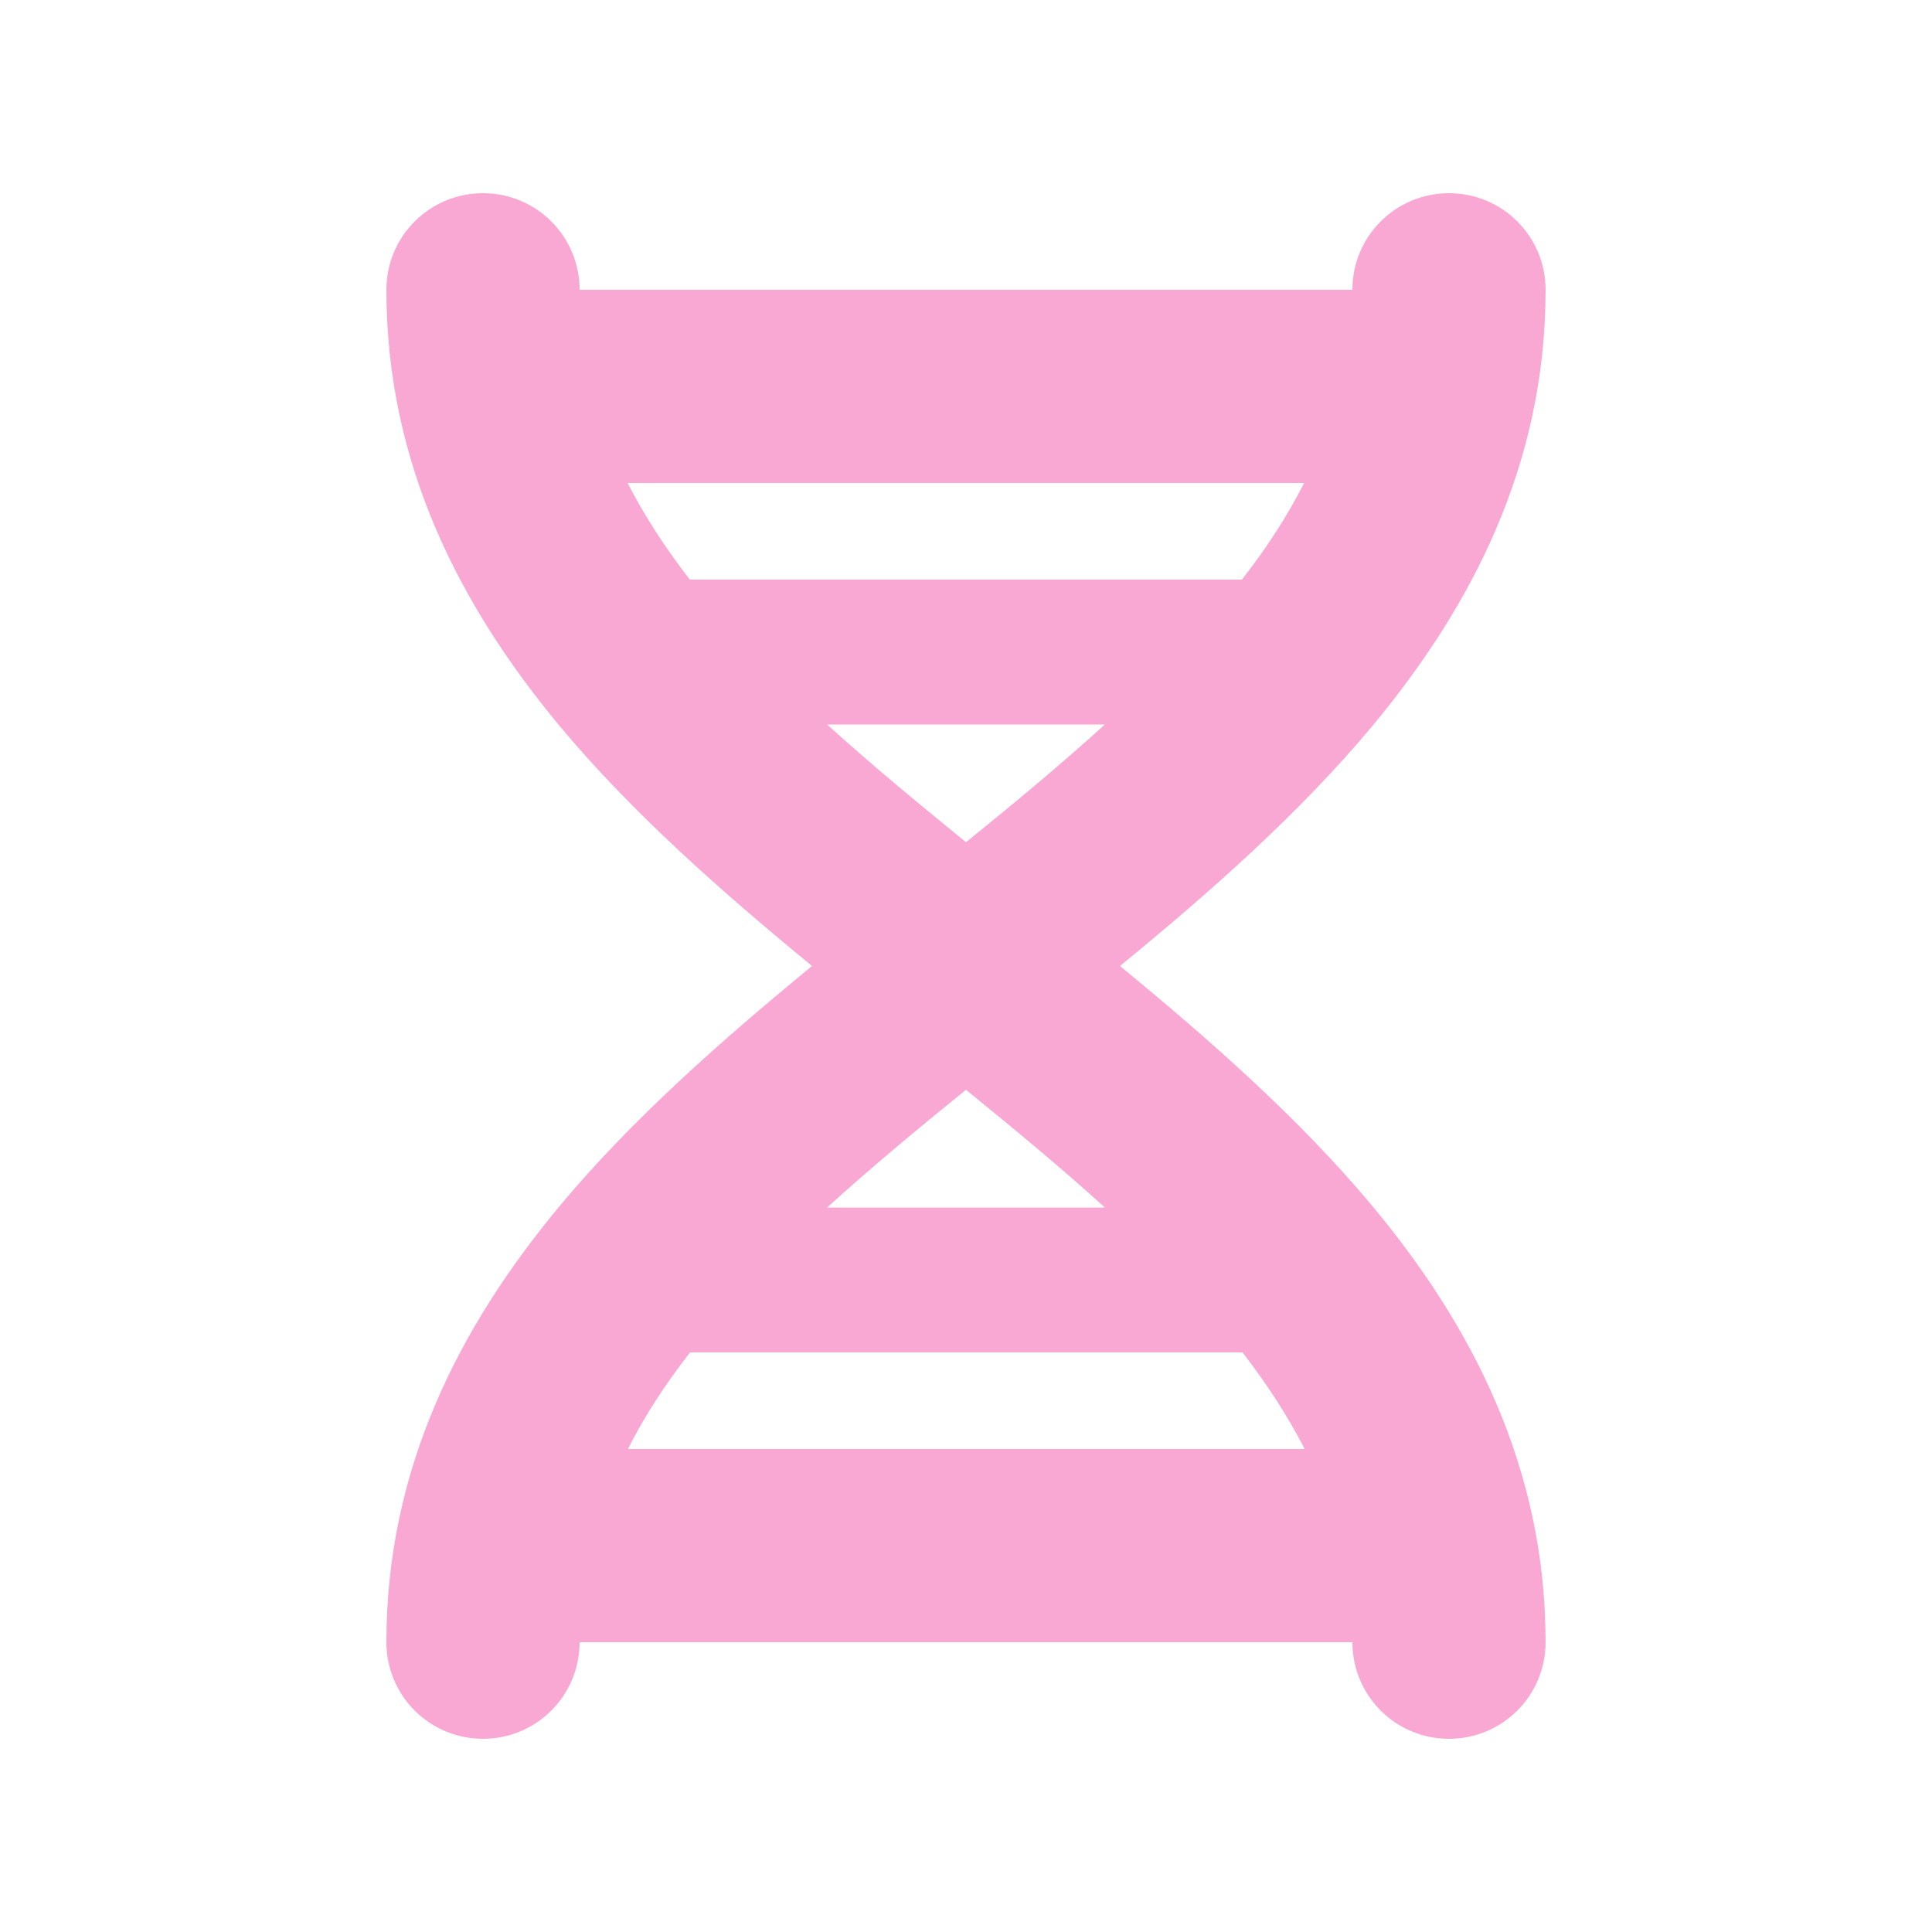 <svg xmlns="http://www.w3.org/2000/svg" viewBox="0 0 640 640"><!--! Font Awesome Free 7.0.0 by @fontawesome - https://fontawesome.com License - https://fontawesome.com/license/free (Icons: CC BY 4.0, Fonts: SIL OFL 1.1, Code: MIT License) Copyright 2025 Fonticons, Inc. --><path fill="#f9a8d4" d="M480 64C497.7 64 512 78.3 512 96C512 153.8 487.6 200.8 454.6 240.5C430.5 269.4 400.8 295.6 371 320C400.8 344.5 430.5 370.6 454.6 399.5C487.6 439.1 512 486.2 512 544C512 561.7 497.7 576 480 576C462.3 576 448 561.7 448 544L192 544C192 561.7 177.7 576 160 576C142.3 576 128 561.7 128 544C128 486.2 152.4 439.2 185.4 399.5C209.5 370.6 239.2 344.5 269 320C239.2 295.5 209.5 269.4 185.4 240.5C152.4 200.8 128 153.8 128 96C128 78.3 142.3 64 160 64C177.7 64 192 78.3 192 96L448 96C448 78.3 462.3 64 480 64zM411.5 448L228.6 448C220.4 458.5 213.5 469.1 208 480L432.2 480C426.6 469.1 419.7 458.5 411.6 448zM366 400C351.7 387 336.2 374.2 320 361C303.8 374.1 288.3 387 274 400L366 400zM228.5 192L411.4 192C419.6 181.5 426.5 170.9 432 160L207.9 160C213.5 170.9 220.4 181.5 228.5 192zM274 240C288.3 253 303.8 265.8 320 279C336.2 265.9 351.7 253 366 240L274 240z"/></svg>